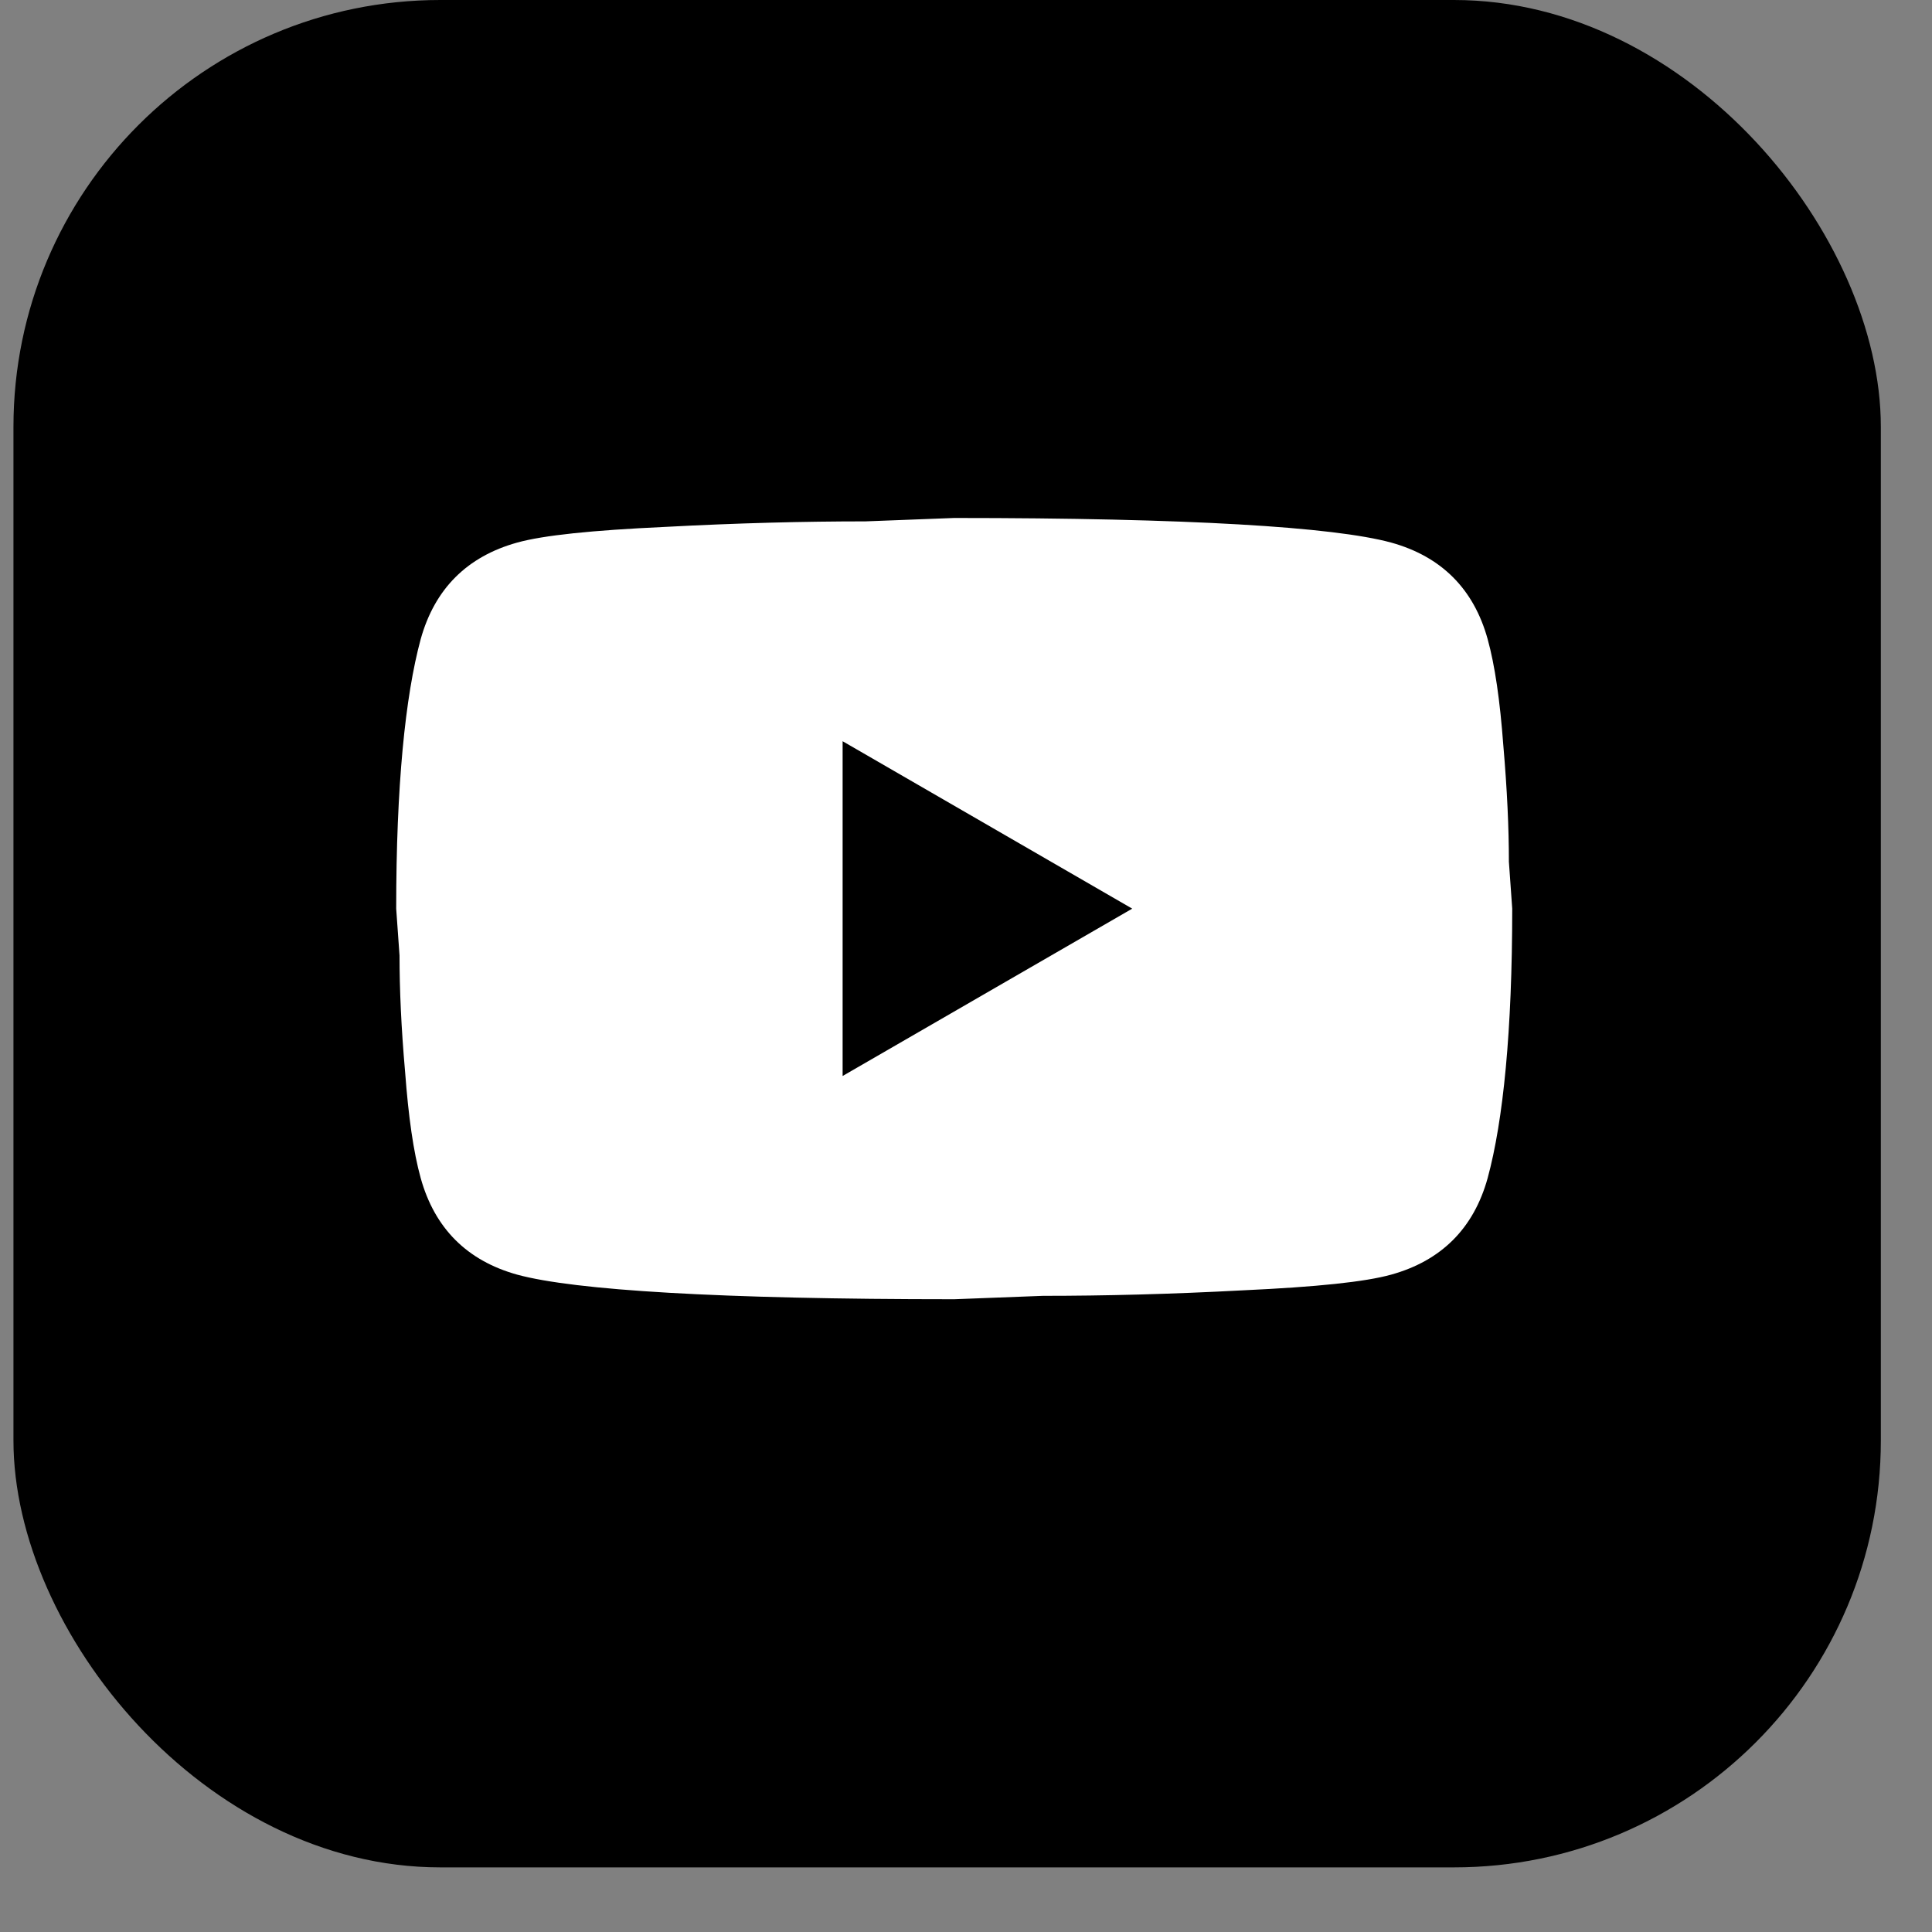 <svg width="29" height="29" viewBox="0 0 29 29" fill="none" xmlns="http://www.w3.org/2000/svg">
    <rect x="0" y="0" width="29" height="29" fill="#808080" stroke="none"/>
    <rect x="0.202" width="28.03" height="28.03" rx="6.407" fill="#F60007" style="fill:#F60007;fill:color(display-p3 0.965 0 0.028);fill-opacity:1;"/>
    <path d="M12.648 16.151L16.995 13.639L12.648 11.126V16.151ZM22.33 9.593C22.439 9.987 22.515 10.514 22.565 11.184C22.623 11.854 22.649 12.432 22.649 12.935L22.699 13.639C22.699 15.473 22.565 16.821 22.33 17.684C22.121 18.438 21.635 18.924 20.881 19.133C20.488 19.242 19.767 19.317 18.662 19.368C17.573 19.426 16.576 19.451 15.655 19.451L14.323 19.502C10.813 19.502 8.627 19.368 7.764 19.133C7.011 18.924 6.525 18.438 6.315 17.684C6.206 17.291 6.131 16.763 6.081 16.093C6.022 15.423 5.997 14.845 5.997 14.342L5.947 13.639C5.947 11.804 6.081 10.456 6.315 9.593C6.525 8.839 7.011 8.353 7.764 8.144C8.158 8.035 8.878 7.96 9.984 7.909C11.073 7.851 12.07 7.826 12.991 7.826L14.323 7.775C17.832 7.775 20.018 7.909 20.881 8.144C21.635 8.353 22.121 8.839 22.33 9.593Z" fill="white" style="fill:white;fill-opacity:1;"/>
</svg>